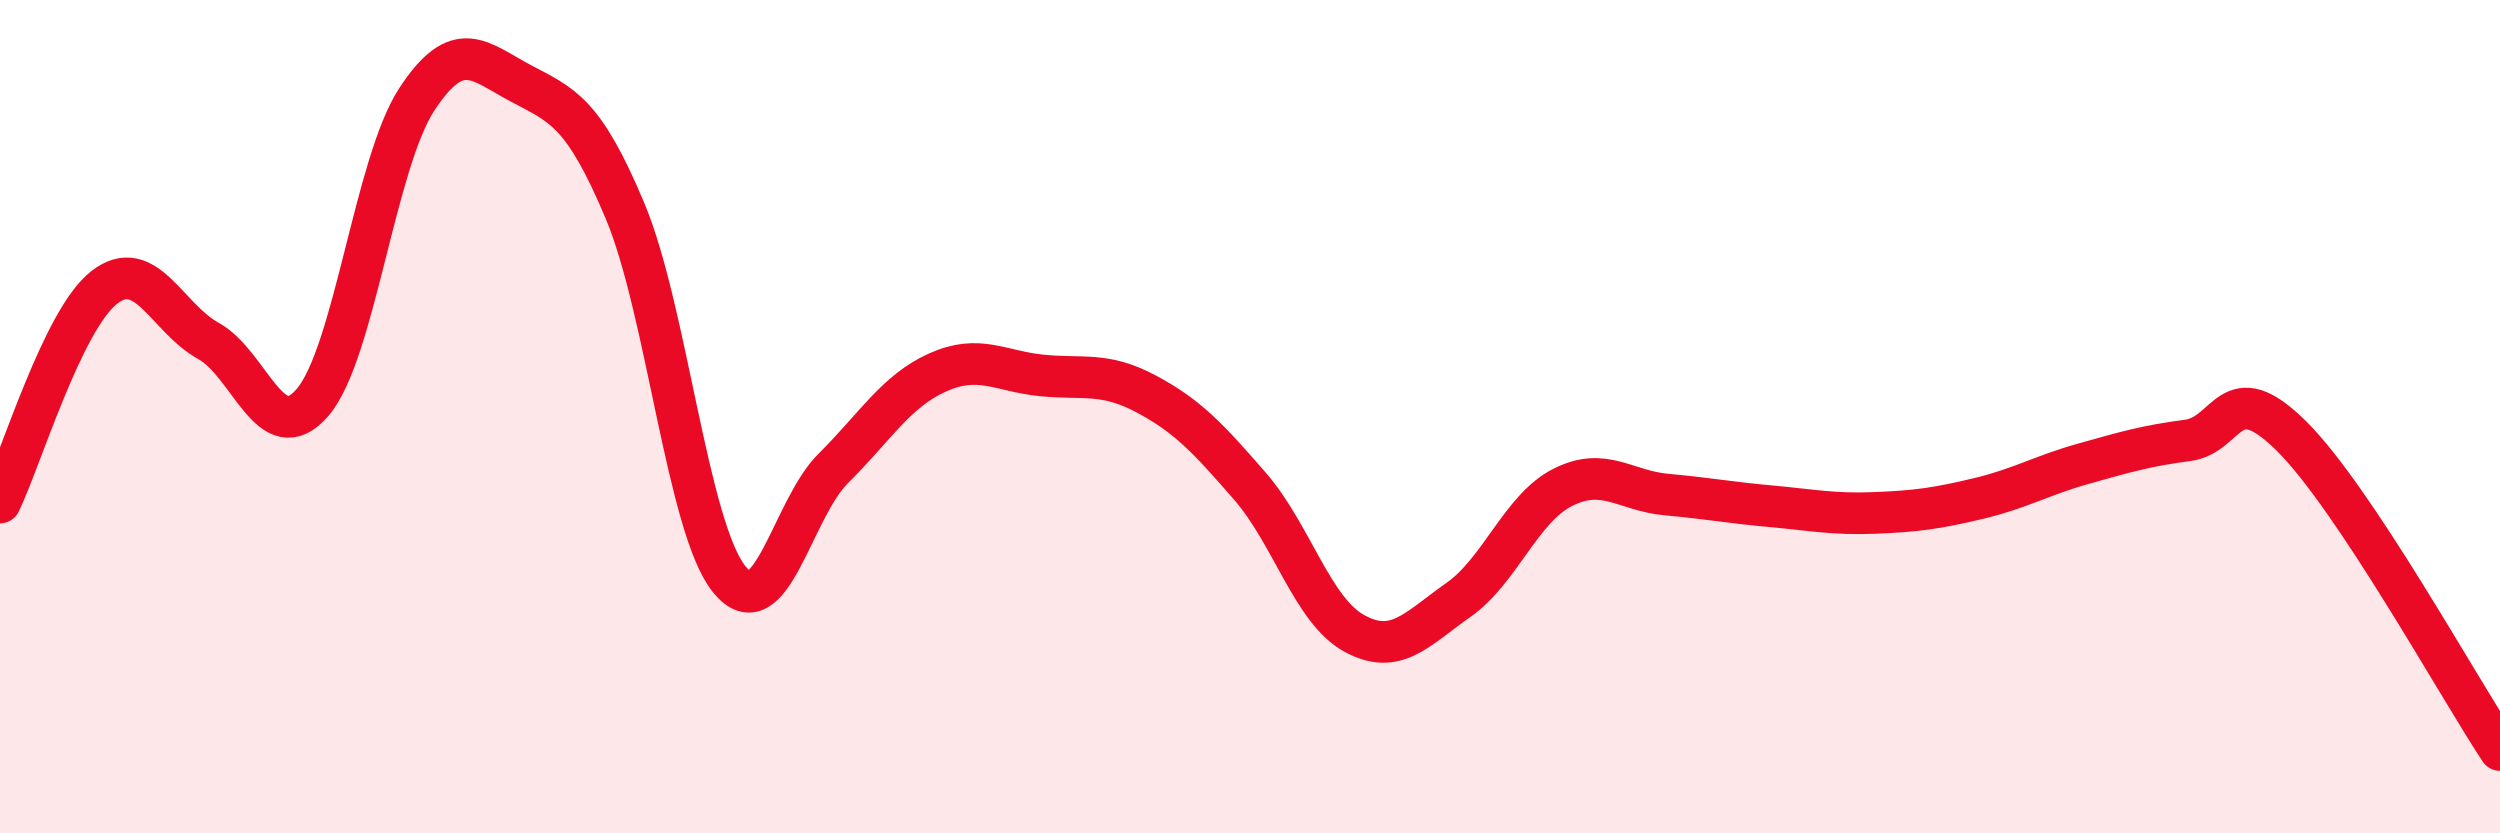 
    <svg width="60" height="20" viewBox="0 0 60 20" xmlns="http://www.w3.org/2000/svg">
      <path
        d="M 0,12.06 C 0.5,11.03 1.5,7.68 2.5,6.9 C 3.5,6.12 4,7.63 5,8.18 C 6,8.73 6.5,10.82 7.5,9.66 C 8.5,8.5 9,3.92 10,2.39 C 11,0.86 11.5,1.47 12.5,2 C 13.5,2.53 14,2.68 15,5.06 C 16,7.44 16.5,12.66 17.5,13.9 C 18.5,15.14 19,12.23 20,11.24 C 21,10.25 21.5,9.39 22.5,8.94 C 23.5,8.49 24,8.91 25,9.01 C 26,9.11 26.5,8.92 27.5,9.45 C 28.5,9.98 29,10.52 30,11.67 C 31,12.82 31.5,14.65 32.5,15.2 C 33.5,15.75 34,15.1 35,14.4 C 36,13.7 36.5,12.21 37.5,11.7 C 38.5,11.19 39,11.78 40,11.87 C 41,11.96 41.5,12.06 42.5,12.15 C 43.5,12.24 44,12.35 45,12.31 C 46,12.27 46.5,12.2 47.5,11.96 C 48.5,11.72 49,11.41 50,11.13 C 51,10.85 51.5,10.7 52.5,10.57 C 53.5,10.44 53.5,8.98 55,10.47 C 56.5,11.96 59,16.49 60,18L60 20L0 20Z"
        fill="#EB0A25"
        opacity="0.1"
        stroke-linecap="round"
        stroke-linejoin="round"
      />
      <path
        d="M 0,12.06 C 0.5,11.03 1.5,7.68 2.5,6.9 C 3.5,6.12 4,7.63 5,8.18 C 6,8.73 6.5,10.82 7.5,9.66 C 8.5,8.5 9,3.92 10,2.39 C 11,0.86 11.5,1.47 12.5,2 C 13.5,2.53 14,2.68 15,5.06 C 16,7.44 16.5,12.66 17.5,13.9 C 18.5,15.14 19,12.23 20,11.24 C 21,10.25 21.5,9.39 22.5,8.94 C 23.5,8.49 24,8.91 25,9.01 C 26,9.11 26.5,8.92 27.5,9.45 C 28.5,9.98 29,10.52 30,11.67 C 31,12.82 31.5,14.65 32.5,15.2 C 33.5,15.75 34,15.1 35,14.4 C 36,13.7 36.5,12.21 37.5,11.7 C 38.5,11.19 39,11.78 40,11.87 C 41,11.96 41.5,12.06 42.5,12.15 C 43.5,12.24 44,12.35 45,12.31 C 46,12.27 46.5,12.2 47.5,11.96 C 48.5,11.72 49,11.41 50,11.13 C 51,10.85 51.5,10.7 52.5,10.57 C 53.5,10.44 53.5,8.98 55,10.47 C 56.5,11.96 59,16.49 60,18"
        stroke="#EB0A25"
        stroke-width="1"
        fill="none"
        stroke-linecap="round"
        stroke-linejoin="round"
      />
    </svg>
  